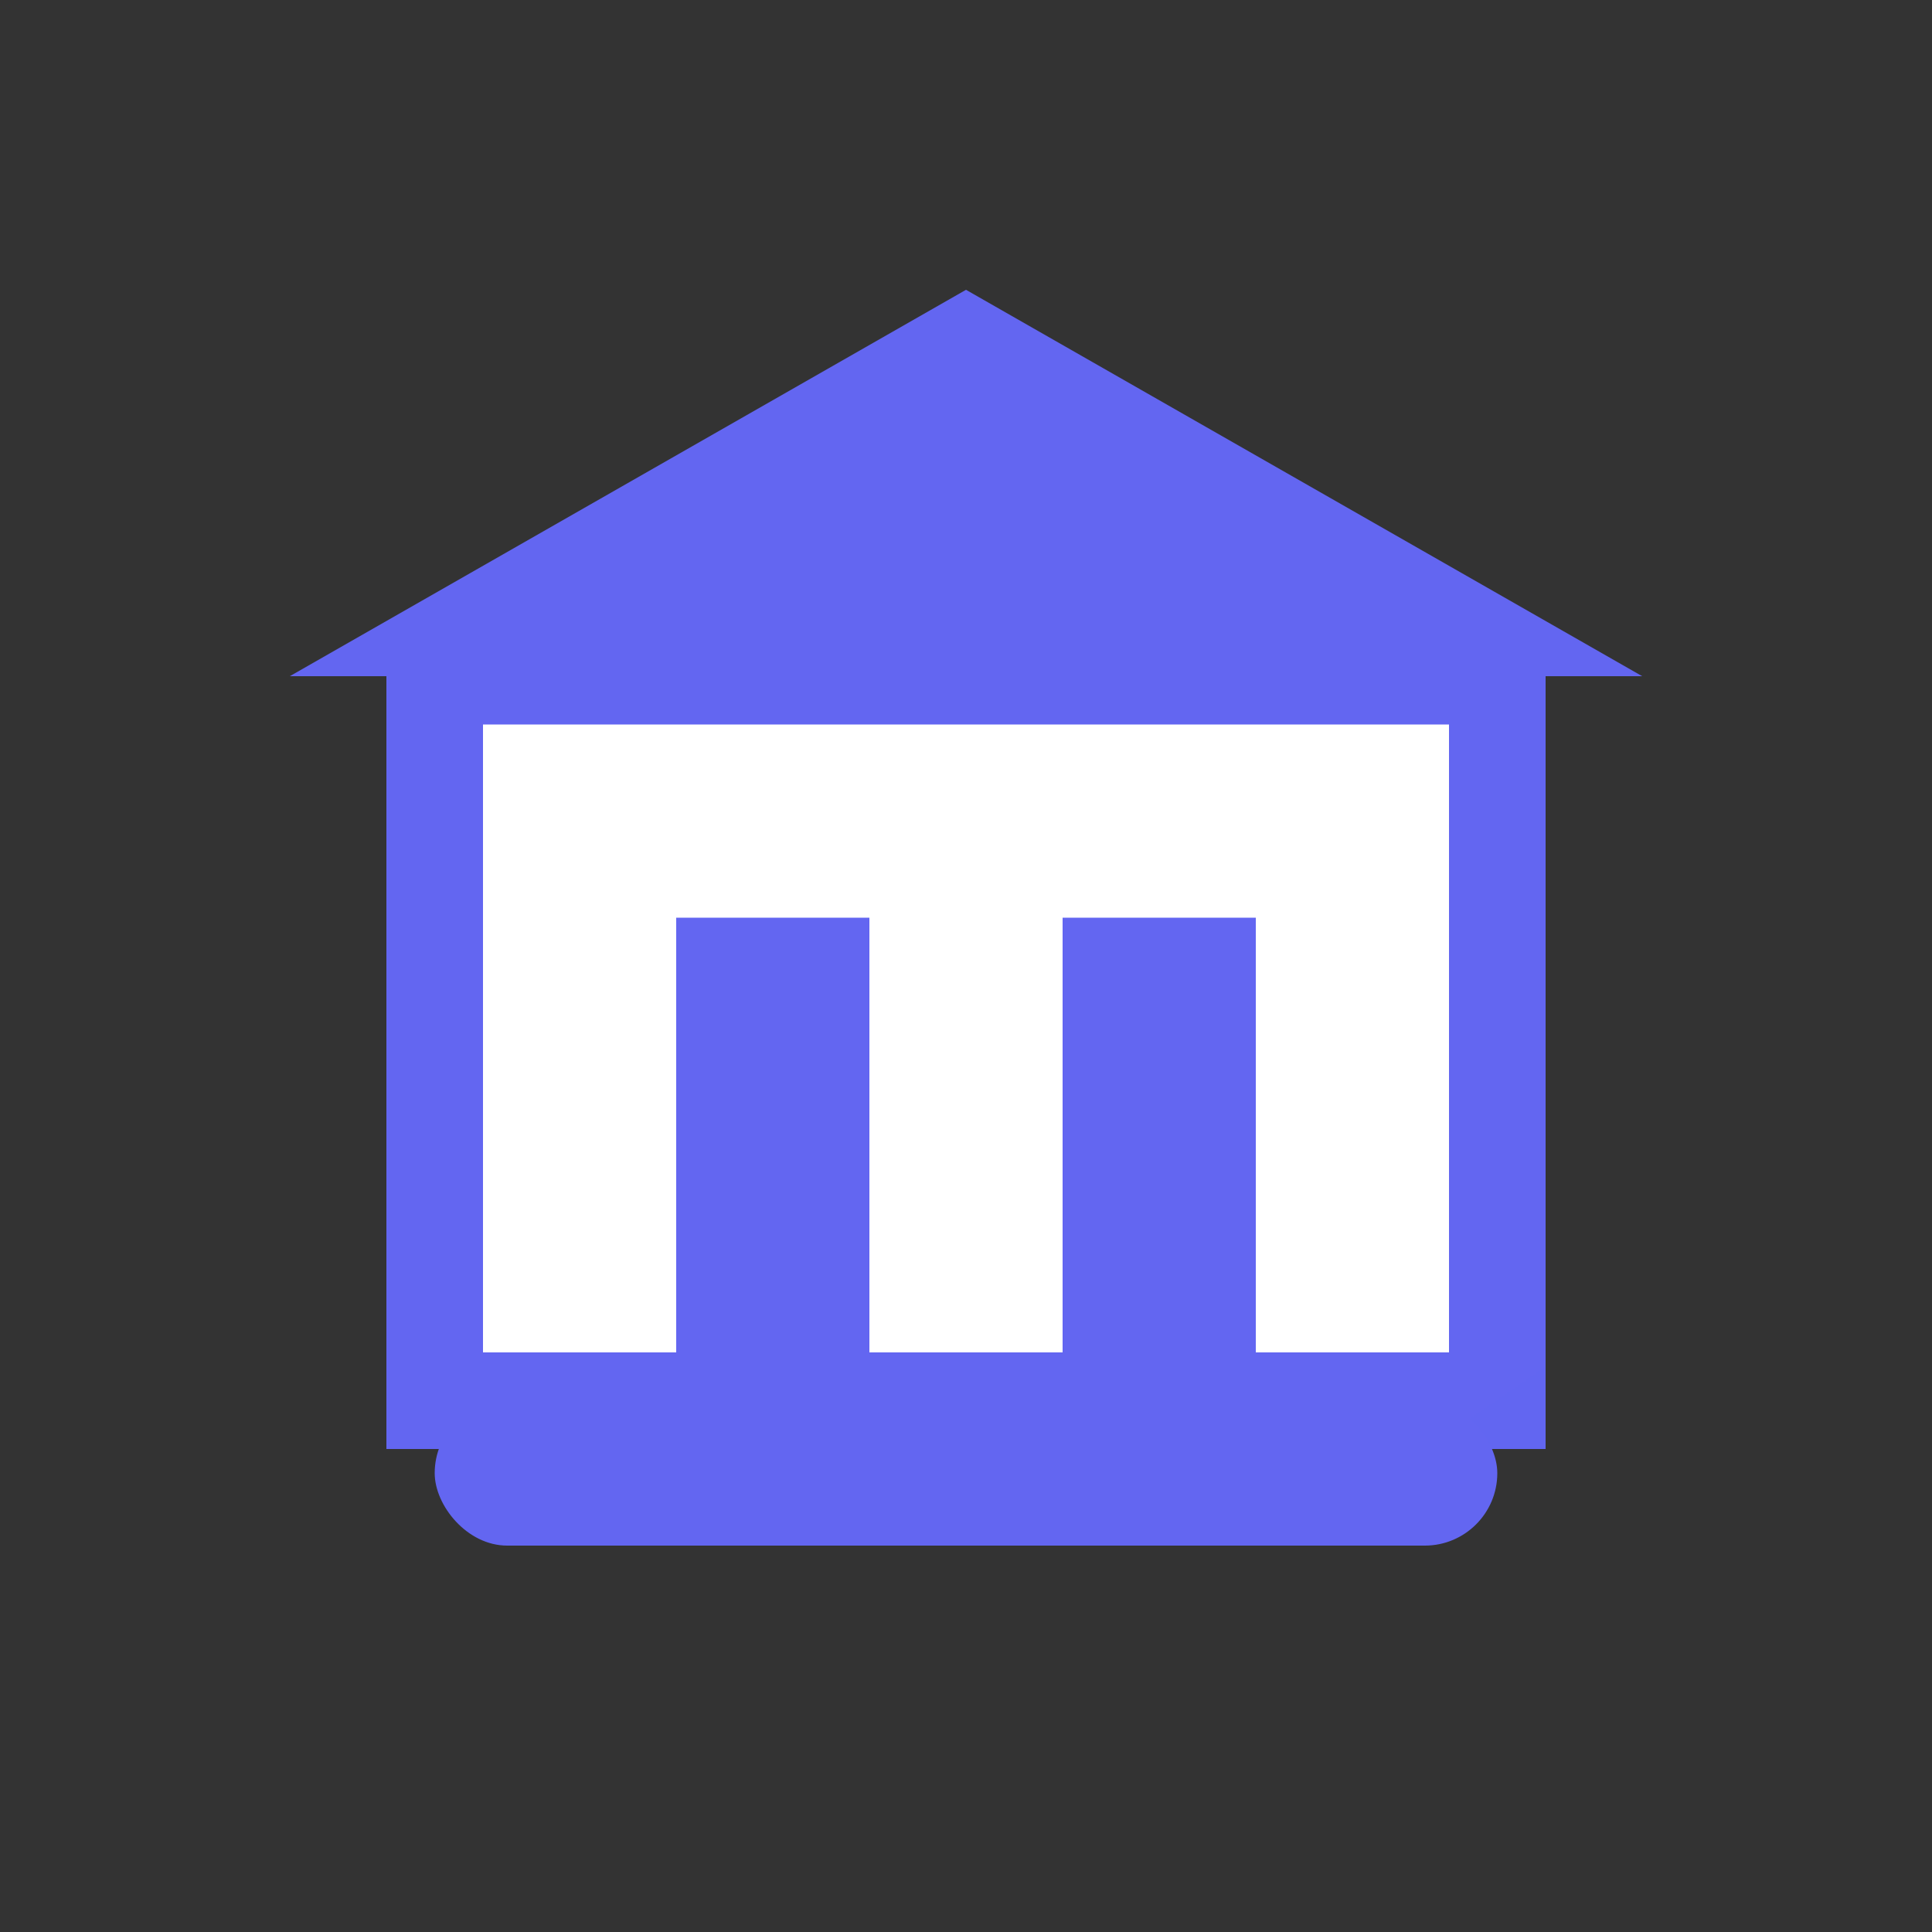<svg width="80" height="80" viewBox="0 0 80 80" fill="none" xmlns="http://www.w3.org/2000/svg">
<rect x="0" y="0" width="80" height="80" fill="#333333" stroke="none"/>
<defs>
  <linearGradient id="grad4" x1="0" y1="0" x2="80" y2="80">
    <stop offset="0%" stop-color="#6366F1"></stop>
    <stop offset="100%" stop-color="#3B82F6"></stop>
  </linearGradient>
</defs>

<polygon points="40,12 12,28 68,28" fill="url(#grad4)"></polygon>
<rect x="18" y="28" width="44" height="30" stroke="url(#grad4)" stroke-width="4" fill="white"></rect>
<rect x="28" y="38" width="8" height="20" fill="url(#grad4)"></rect>
<rect x="44" y="38" width="8" height="20" fill="url(#grad4)"></rect>
<rect x="18" y="58" width="44" height="6" rx="3" fill="url(#grad4)"></rect>
</svg>
